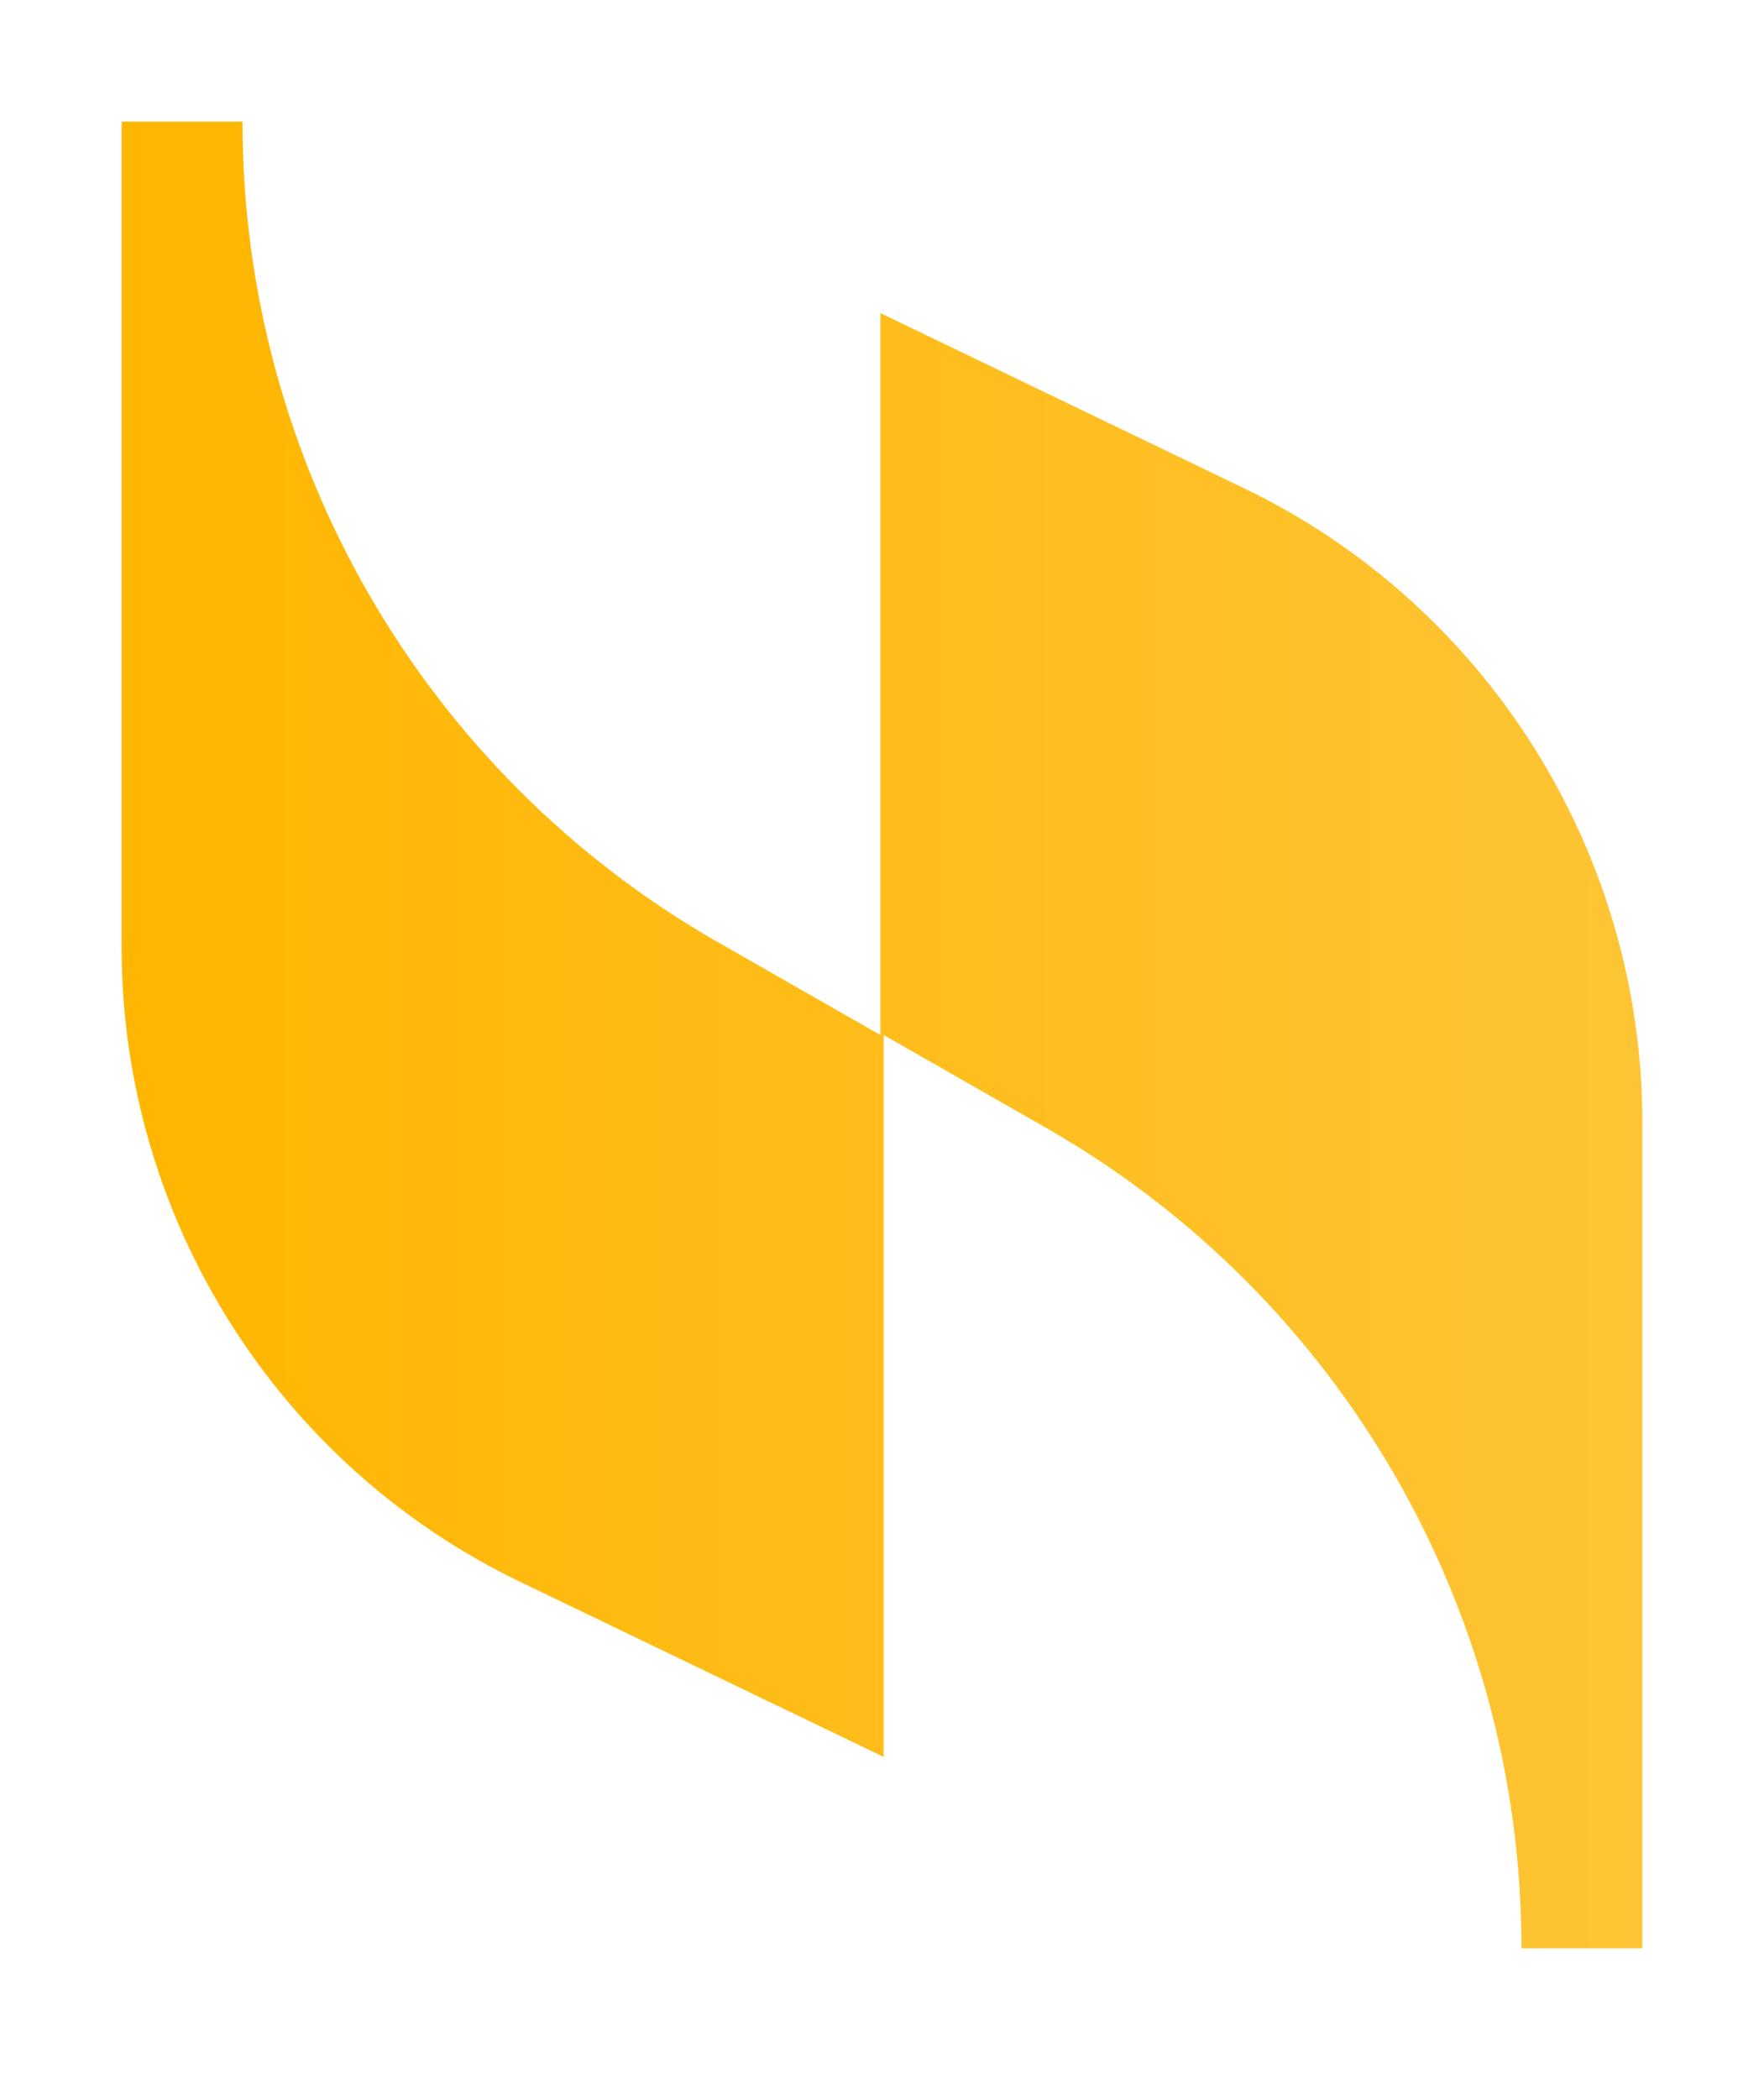 <svg width="58" height="69" viewBox="0 0 58 69" fill="none" xmlns="http://www.w3.org/2000/svg">
<g filter="url(#filter0_d_103_4)">
<path d="M28.945 6.291V30.022L23.536 26.932C13.934 21.413 7.973 11.148 7.973 0H4V27.152C4 35.982 9.077 44.15 17.135 48.013L29.055 53.753V30.022L34.464 33.113C44.066 38.631 50.026 48.896 50.026 60.044H54V32.892C54 24.062 48.923 15.894 40.865 12.031L28.945 6.291Z" fill="url(#paint0_linear_103_4)"/>
</g>
<defs>
<filter id="filter0_d_103_4" x="0" y="0" width="58" height="68.044" filterUnits="userSpaceOnUse" color-interpolation-filters="sRGB">
<feFlood flood-opacity="0" result="BackgroundImageFix"/>
<feColorMatrix in="SourceAlpha" type="matrix" values="0 0 0 0 0 0 0 0 0 0 0 0 0 0 0 0 0 0 127 0" result="hardAlpha"/>
<feOffset dy="4"/>
<feGaussianBlur stdDeviation="2"/>
<feComposite in2="hardAlpha" operator="out"/>
<feColorMatrix type="matrix" values="0 0 0 0 0 0 0 0 0 0 0 0 0 0 0 0 0 0 0.25 0"/>
<feBlend mode="normal" in2="BackgroundImageFix" result="effect1_dropShadow_103_4"/>
<feBlend mode="normal" in="SourceGraphic" in2="effect1_dropShadow_103_4" result="shape"/>
</filter>
<linearGradient id="paint0_linear_103_4" x1="4" y1="30.022" x2="54" y2="30.022" gradientUnits="userSpaceOnUse">
<stop stop-color="#FFB600"/>
<stop offset="1" stop-color="#FDC435"/>
</linearGradient>
</defs>
</svg>
